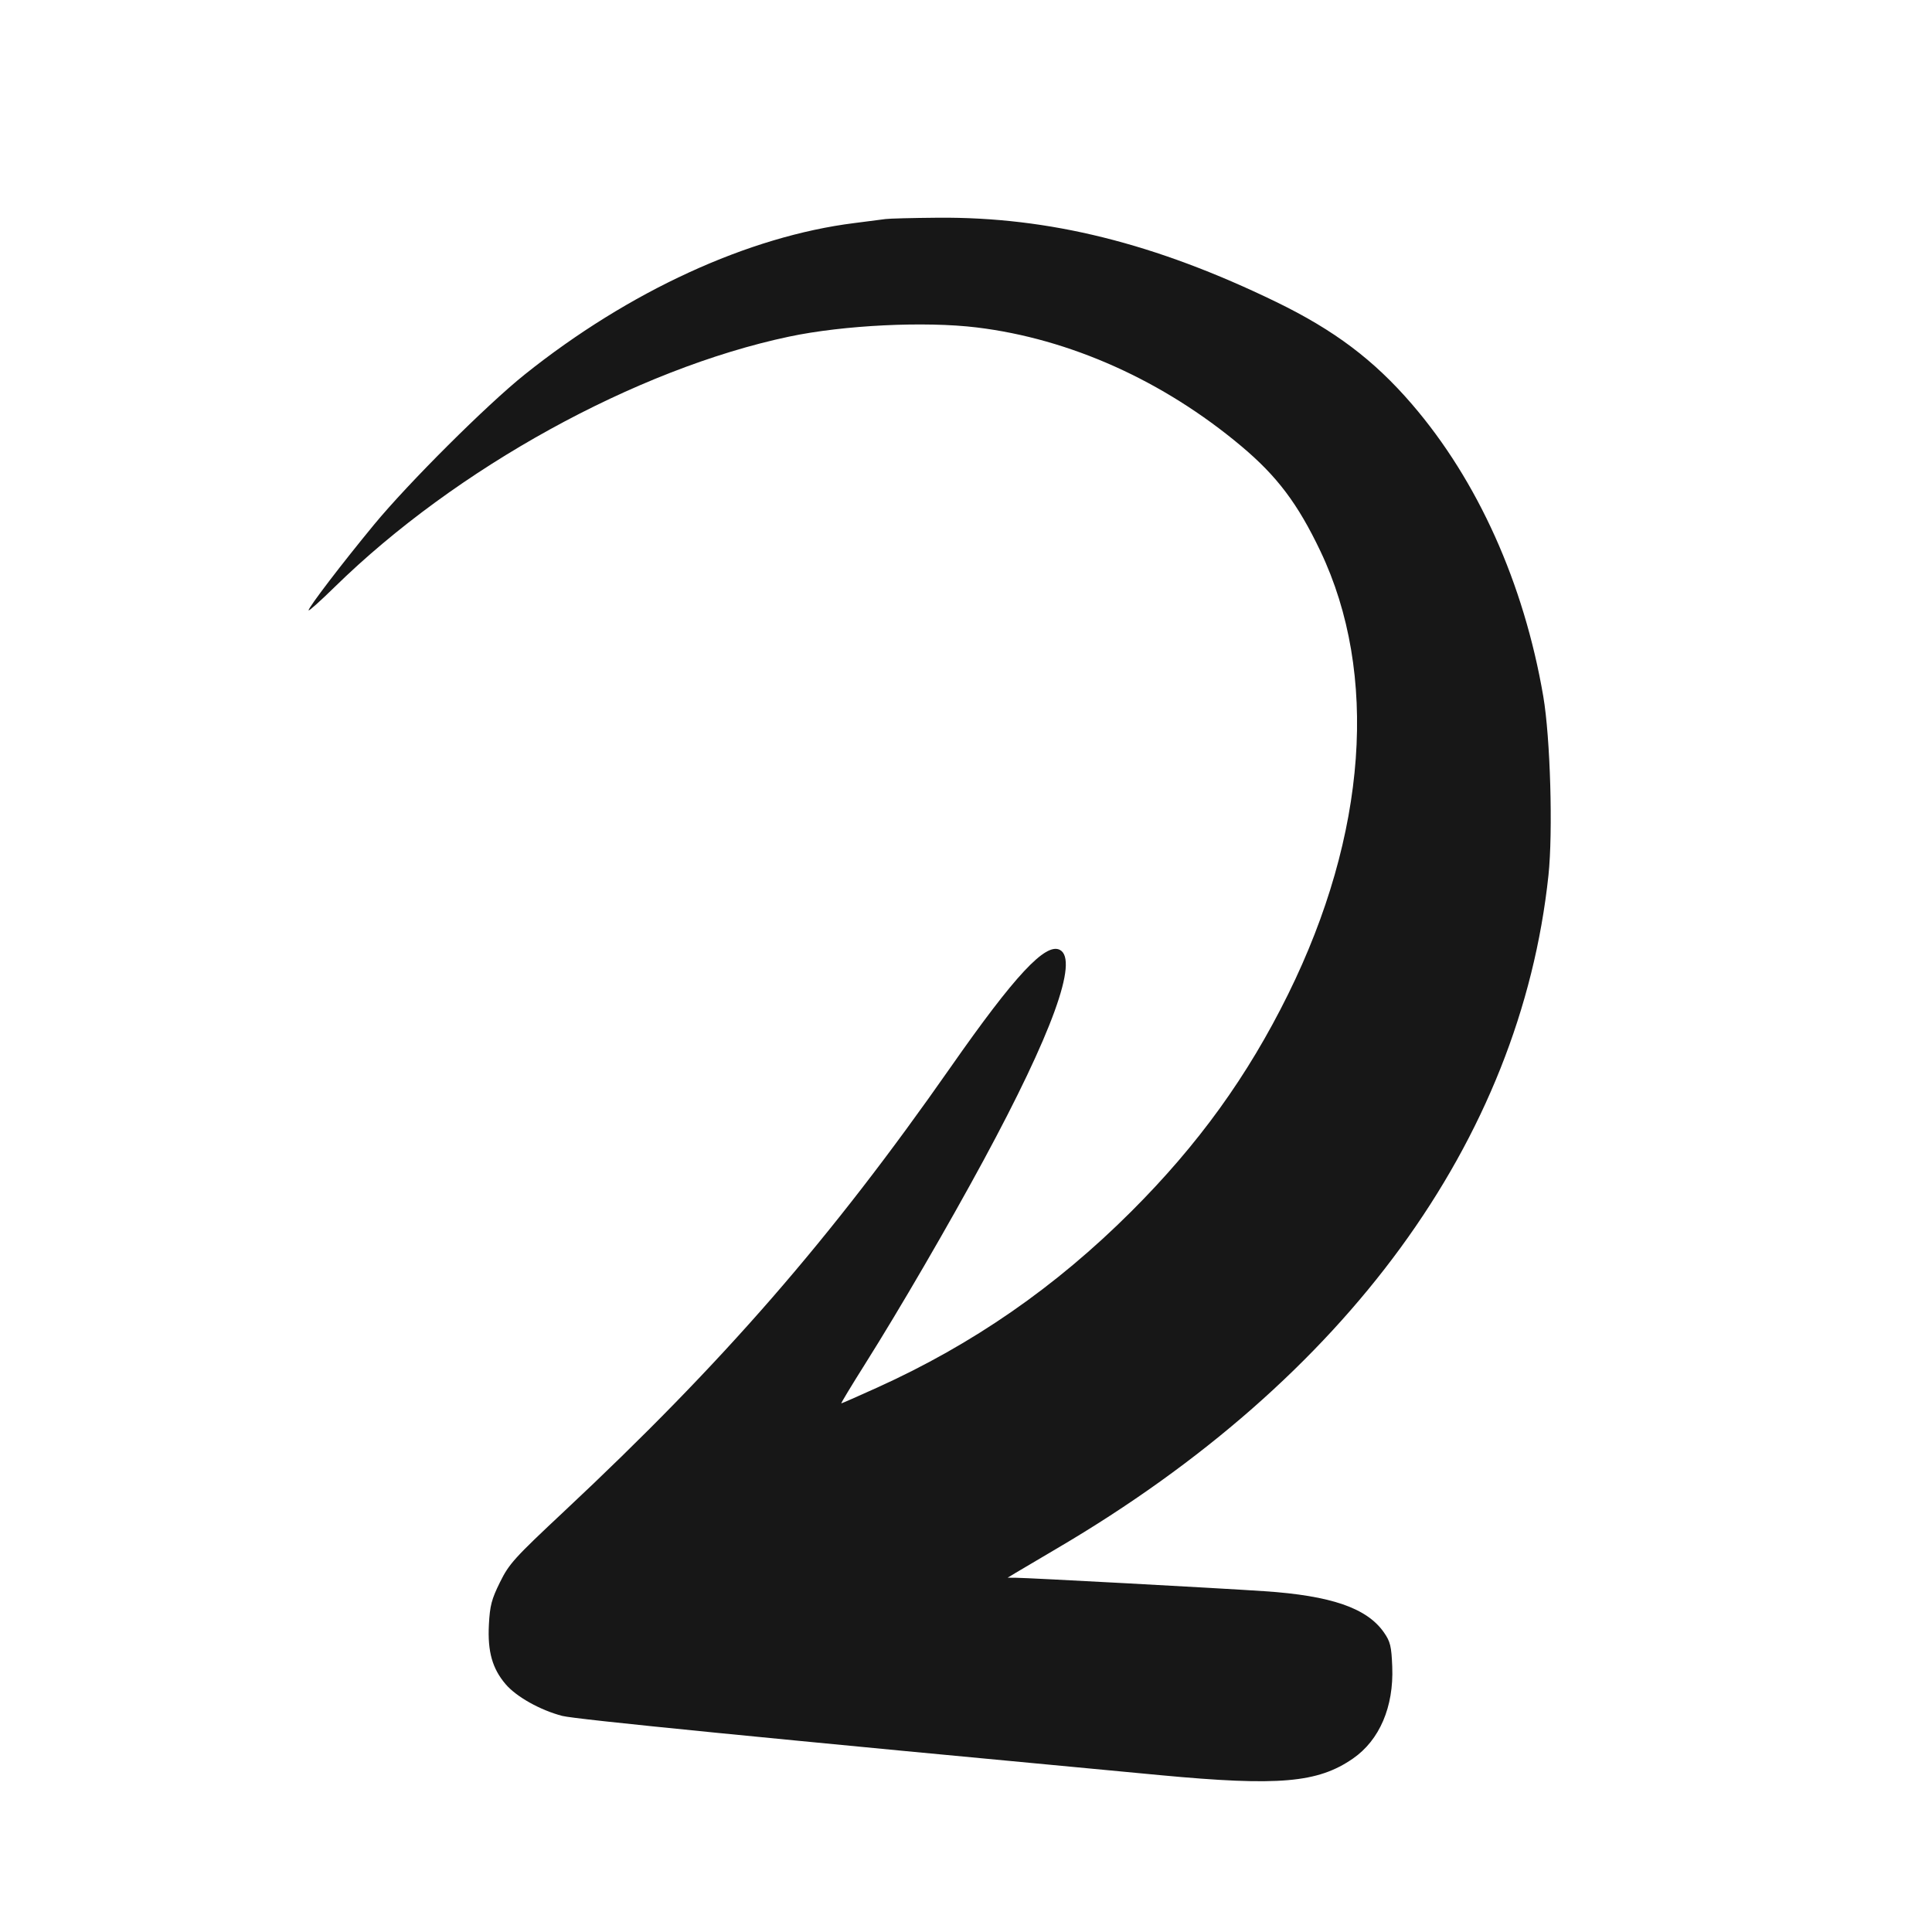 <?xml version="1.0" encoding="UTF-8"?> <svg xmlns="http://www.w3.org/2000/svg" width="720" height="720" viewBox="0 0 720 720" version="1.1"><path d="M 330 81.633 C 328.625 81.832, 323.450 82.499, 318.500 83.116 C 278.924 88.049, 234.357 108.516, 195.500 139.603 C 181.439 150.852, 152.189 180.003, 139.402 195.509 C 127.507 209.935, 115 226.307, 115 227.452 C 115 227.908, 119.388 223.984, 124.750 218.731 C 169.922 174.488, 236.994 137.528, 294 125.465 C 314.348 121.160, 344.668 119.673, 364.026 122.033 C 398.758 126.266, 433.494 141.851, 462.573 166.250 C 475.921 177.449, 483.642 187.692, 492.063 205.370 C 513.825 251.056, 509.474 310.896, 480.057 370.500 C 464.980 401.049, 446.539 426.586, 421.551 451.522 C 393.387 479.627, 362.590 500.971, 326.908 517.116 C 319.756 520.352, 313.732 523, 313.523 523 C 313.313 523, 317.324 516.362, 322.436 508.250 C 335.181 488.024, 353.540 456.460, 366.494 432.500 C 392.085 385.168, 402.039 357.767, 395.009 354.005 C 389.697 351.162, 378.165 363.532, 354.313 397.659 C 309.392 461.931, 269.646 507.611, 210.265 563.212 C 191.638 580.653, 189.737 582.753, 186.333 589.641 C 183.190 596.001, 182.570 598.371, 182.198 605.444 C 181.672 615.472, 183.467 621.849, 188.458 627.679 C 192.468 632.365, 201.354 637.336, 209.520 639.463 C 214.442 640.745, 284.155 647.654, 432.500 661.562 C 476.539 665.691, 491.101 664.432, 504.205 655.361 C 514.124 648.495, 519.439 636.080, 518.849 621.156 C 518.546 613.483, 518.142 611.808, 515.768 608.384 C 509.448 599.270, 496.070 594.653, 471.158 592.989 C 453.473 591.808, 383.095 588.004, 378.500 587.981 L 375.500 587.966 378.500 586.154 C 380.150 585.157, 387.125 581.038, 394 576.999 C 501.819 513.666, 566.530 425.026, 577.061 326.243 C 578.788 310.043, 577.773 274.923, 575.133 259.500 C 567.924 217.393, 550.722 179.127, 526.191 150.631 C 511.971 134.113, 497.252 123.033, 475.500 112.475 C 430.534 90.649, 390.966 80.805, 349.530 81.136 C 340.163 81.211, 331.375 81.435, 330 81.633" stroke="none" fill="#171717" fill-rule="evenodd"></path></svg> 